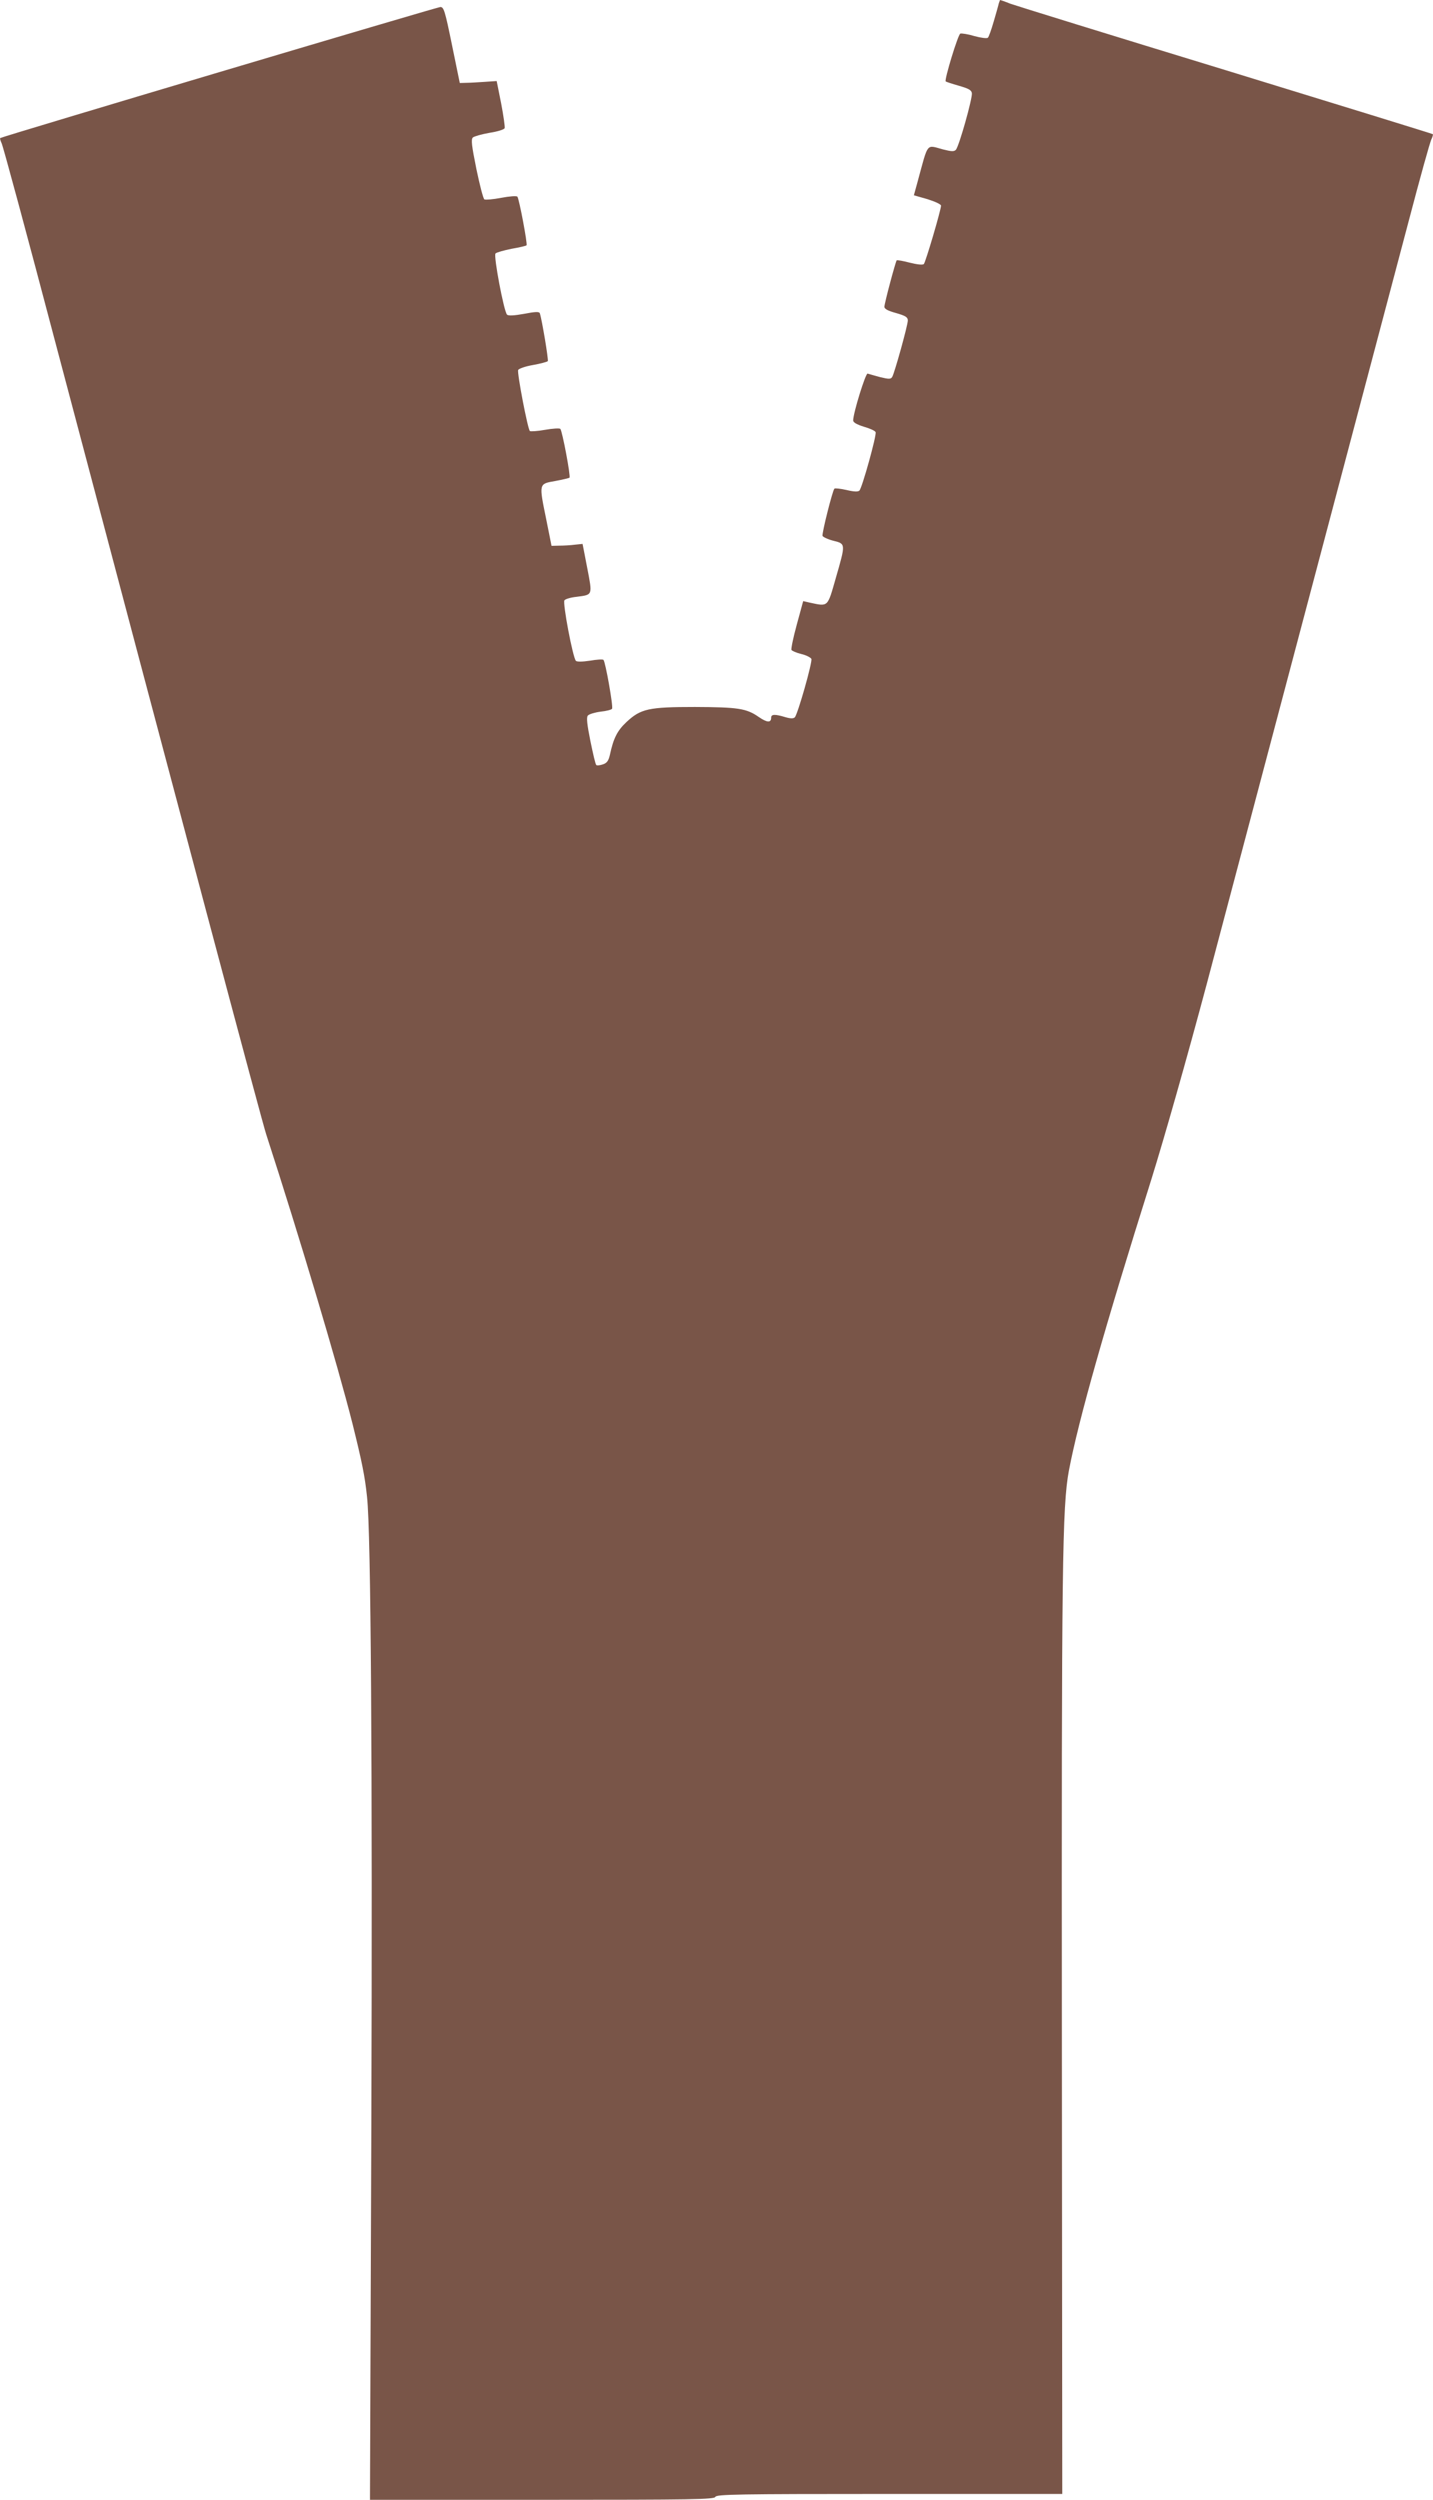 <?xml version="1.0" standalone="no"?>
<!DOCTYPE svg PUBLIC "-//W3C//DTD SVG 20010904//EN"
 "http://www.w3.org/TR/2001/REC-SVG-20010904/DTD/svg10.dtd">
<svg version="1.0" xmlns="http://www.w3.org/2000/svg"
 width="734pt" height="1280pt" viewBox="0 0 734 1280"
 preserveAspectRatio="xMidYMid meet">
<g transform="translate(0,1280) scale(0.1,-0.1)"
fill="#795548" stroke="none">
<path d="M5116 12783 c-2 -10 -14 -52 -26 -93 -12 -41 -25 -79 -30 -83 -4 -5
-35 -1 -68 8 -33 10 -66 15 -73 13 -12 -4 -83 -238 -75 -245 2 -2 32 -12 67
-22 49 -14 65 -22 67 -38 4 -25 -66 -274 -82 -290 -9 -10 -23 -9 -66 2 -87 23
-74 40 -129 -162 l-20 -73 70 -20 c38 -12 69 -26 69 -33 0 -22 -79 -290 -88
-299 -6 -6 -36 -2 -72 7 -34 9 -64 14 -67 12 -6 -7 -63 -220 -63 -238 0 -11
19 -21 60 -32 48 -14 60 -21 60 -38 0 -24 -68 -269 -80 -289 -7 -12 -17 -12
-62 -1 -29 8 -58 16 -64 18 -10 4 -74 -202 -74 -240 0 -10 19 -21 55 -32 31
-9 58 -21 60 -28 6 -15 -69 -285 -83 -299 -7 -7 -29 -6 -66 3 -31 7 -59 10
-62 7 -10 -10 -65 -230 -61 -242 3 -6 28 -18 56 -25 63 -16 63 -14 12 -191
-43 -151 -38 -146 -132 -126 l-35 8 -33 -121 c-18 -66 -30 -124 -27 -129 3 -5
26 -15 51 -21 25 -6 48 -18 51 -25 6 -16 -70 -284 -85 -299 -7 -7 -22 -7 -49
1 -52 16 -72 15 -72 -2 0 -28 -20 -27 -64 3 -63 44 -107 50 -327 51 -236 0
-277 -9 -350 -77 -47 -44 -67 -83 -85 -168 -7 -30 -15 -42 -36 -49 -15 -5 -31
-7 -34 -3 -4 3 -17 59 -30 123 -17 84 -21 121 -13 130 6 7 35 16 65 20 30 3
57 10 59 15 7 10 -34 241 -44 250 -3 4 -34 2 -69 -4 -39 -6 -67 -6 -72 -1 -16
16 -69 298 -59 310 5 7 33 15 62 18 84 11 82 6 55 147 l-24 124 -39 -4 c-22
-3 -58 -5 -80 -5 l-40 -1 -27 135 c-38 186 -39 182 46 197 38 7 71 15 73 17 7
6 -37 240 -47 250 -4 4 -40 2 -79 -5 -39 -7 -74 -9 -77 -6 -11 10 -66 297 -60
312 2 7 36 19 76 26 39 7 73 16 76 20 4 7 -30 212 -41 245 -3 9 -24 8 -81 -3
-50 -9 -80 -11 -87 -4 -16 16 -70 302 -59 313 6 6 43 16 82 24 40 7 75 15 77
18 6 5 -38 239 -47 249 -4 5 -41 2 -83 -6 -41 -8 -80 -11 -86 -8 -6 4 -24 74
-41 156 -24 119 -28 151 -18 161 7 6 46 17 86 24 40 6 75 17 77 24 2 6 -6 63
-18 126 l-23 115 -59 -4 c-33 -2 -76 -5 -95 -5 l-35 -1 -40 195 c-36 176 -42
195 -60 194 -18 -1 -2244 -663 -2254 -671 -2 -2 1 -13 7 -26 7 -12 131 -472
276 -1022 639 -2414 1057 -3986 1080 -4055 172 -530 364 -1174 441 -1478 49
-197 64 -271 75 -377 20 -184 28 -1373 22 -3228 l-7 -1907 881 0 c775 0 883 2
888 15 5 13 113 15 891 15 l886 0 -2 2353 c-2 2407 2 2703 36 2887 49 258 183
731 422 1490 68 218 183 623 285 1005 292 1103 925 3492 1034 3905 57 217 109
405 116 417 6 13 9 24 7 26 -2 2 -479 149 -1059 327 -580 177 -1077 331 -1105
341 -27 11 -51 19 -52 19 -1 0 -4 -8 -7 -17z"/>
</g>
</svg>
